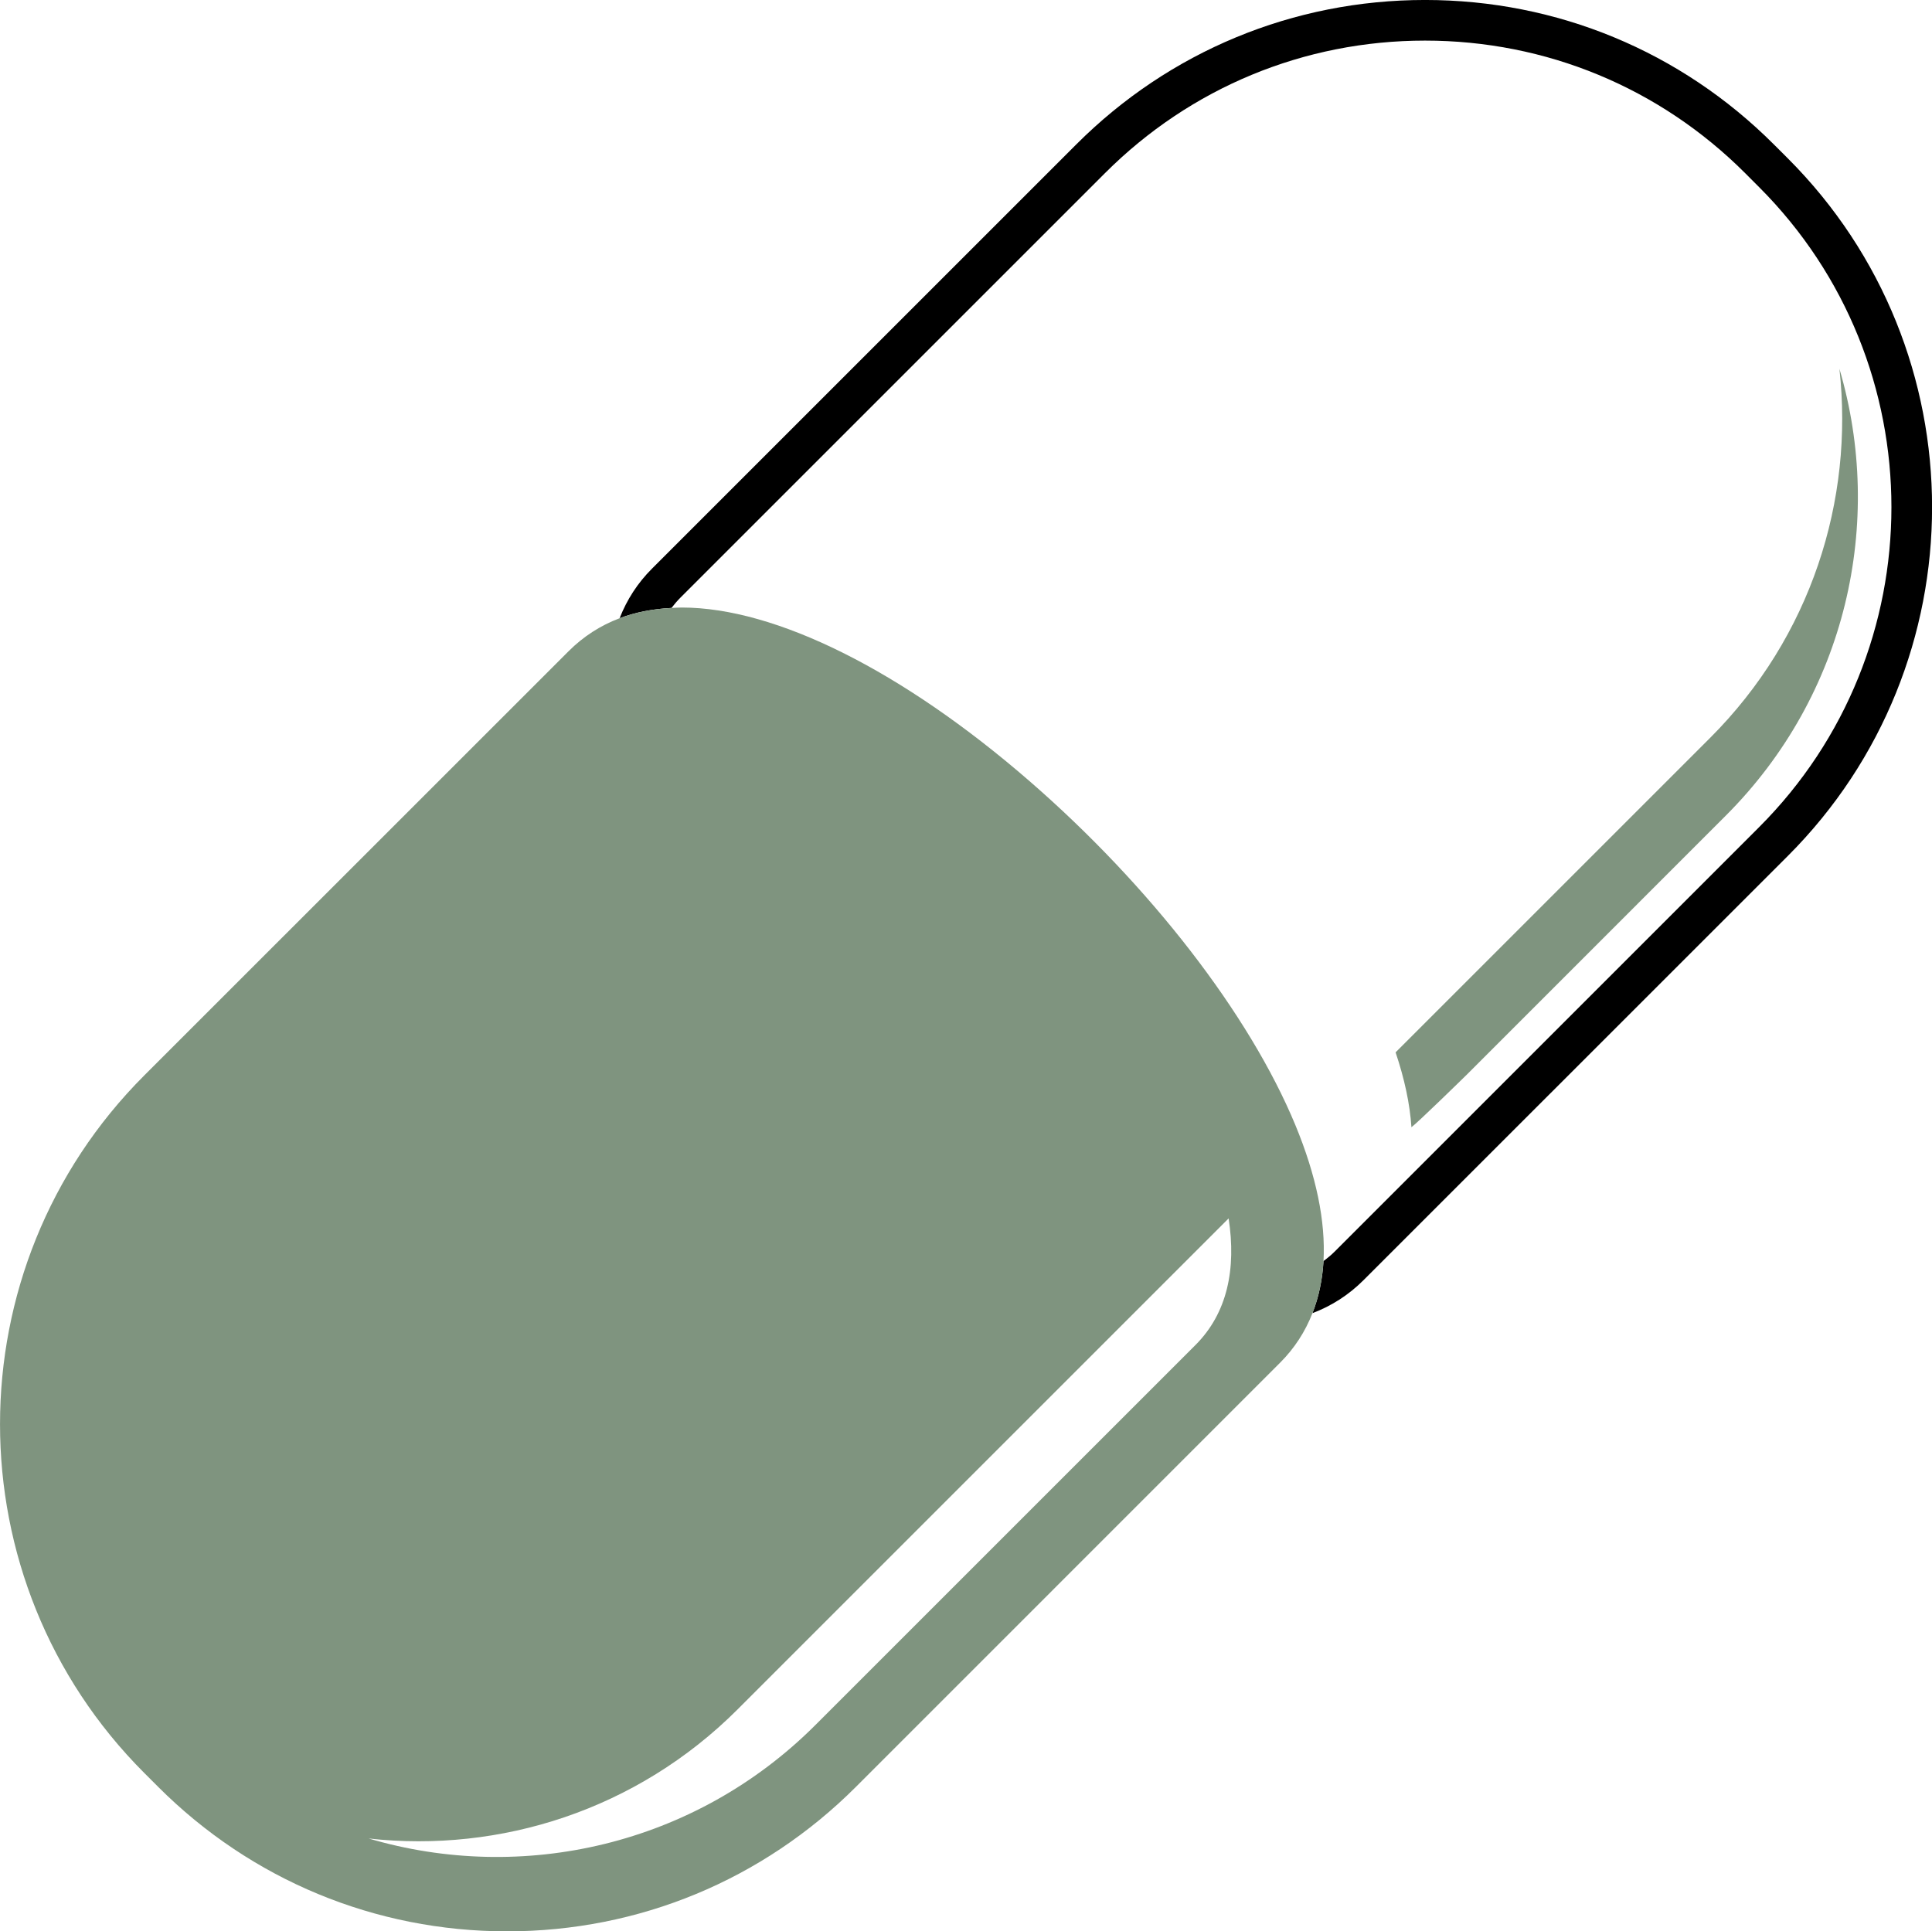 <svg xmlns="http://www.w3.org/2000/svg" xmlns:xlink="http://www.w3.org/1999/xlink" version="1.1" x="0px" y="0px" enable-background="new 0 0 100 100" xml:space="preserve" viewBox="5.19 5.05 89.78 89.76"><g><path fill="none" d="M53.024,41.347c5.608,4.868,10.229,10.844,12.359,15.987c0.977,2.359,1.411,4.484,1.309,6.324   c0.184-0.137,0.361-0.282,0.526-0.447l19.715-19.715c8.202-8.201,8.202-21.548,0-29.751l-0.647-0.648   c-3.973-3.972-9.254-6.159-14.874-6.159s-10.903,2.188-14.876,6.162L36.822,32.813c-0.157,0.157-0.297,0.321-0.427,0.491   c0.159-0.007,0.314-0.02,0.477-0.02C41.233,33.285,47.12,36.223,53.024,41.347z"></path><path fill="#000000" d="M88.27,12.41l-0.649-0.648c-4.328-4.329-10.086-6.713-16.208-6.713c-6.124,0-11.881,2.384-16.211,6.715   L35.487,31.479c-0.667,0.666-1.165,1.439-1.503,2.302c0.734-0.277,1.542-0.433,2.411-0.477c0.129-0.17,0.27-0.334,0.427-0.491   l19.714-19.714c3.973-3.974,9.256-6.162,14.876-6.162s10.901,2.187,14.874,6.159l0.647,0.648c8.202,8.203,8.202,21.55,0,29.751   L67.219,63.211c-0.165,0.165-0.343,0.311-0.526,0.447c-0.05,0.874-0.222,1.681-0.513,2.422c0.896-0.34,1.69-0.851,2.373-1.534   L88.27,44.831C97.208,35.894,97.208,21.35,88.27,12.41z"></path></g><g><path fill="#7f947f" d="M90.668,22.191c0.678,6.108-1.318,12.46-6.003,17.146c0,0-6.356,6.356-14.622,14.622   c0.41,1.217,0.664,2.385,0.736,3.479c0.256-0.179,2.391-2.262,2.62-2.49c9.05-9.053,11.988-11.991,11.988-11.991   C91.011,37.333,92.769,29.312,90.668,22.191z"></path></g><g><path fill="#7f947f" d="M65.384,57.334c-2.131-5.143-6.751-11.119-12.359-15.987c-5.904-5.124-11.792-8.062-16.152-8.062   c-0.163,0-0.318,0.012-0.477,0.02c-0.869,0.043-1.676,0.2-2.411,0.477c-0.896,0.339-1.69,0.85-2.374,1.535L11.896,55.029   c-8.939,8.938-8.94,23.481-0.002,32.42l0.648,0.648c4.33,4.328,10.087,6.713,16.211,6.713c6.124,0,11.881-2.385,16.21-6.713   l19.715-19.717c0.666-0.666,1.164-1.438,1.502-2.301c0.291-0.741,0.463-1.548,0.513-2.422   C66.795,61.818,66.36,59.693,65.384,57.334z M60.74,67.564c-9.051,9.051-17.653,17.652-17.653,17.652   c-5.623,5.624-13.643,7.38-20.765,5.279c6.108,0.678,12.46-1.318,17.146-6.002c0,0,11.731-11.732,22.816-22.817   C62.646,64.029,62.224,66.082,60.74,67.564z"></path></g></svg>